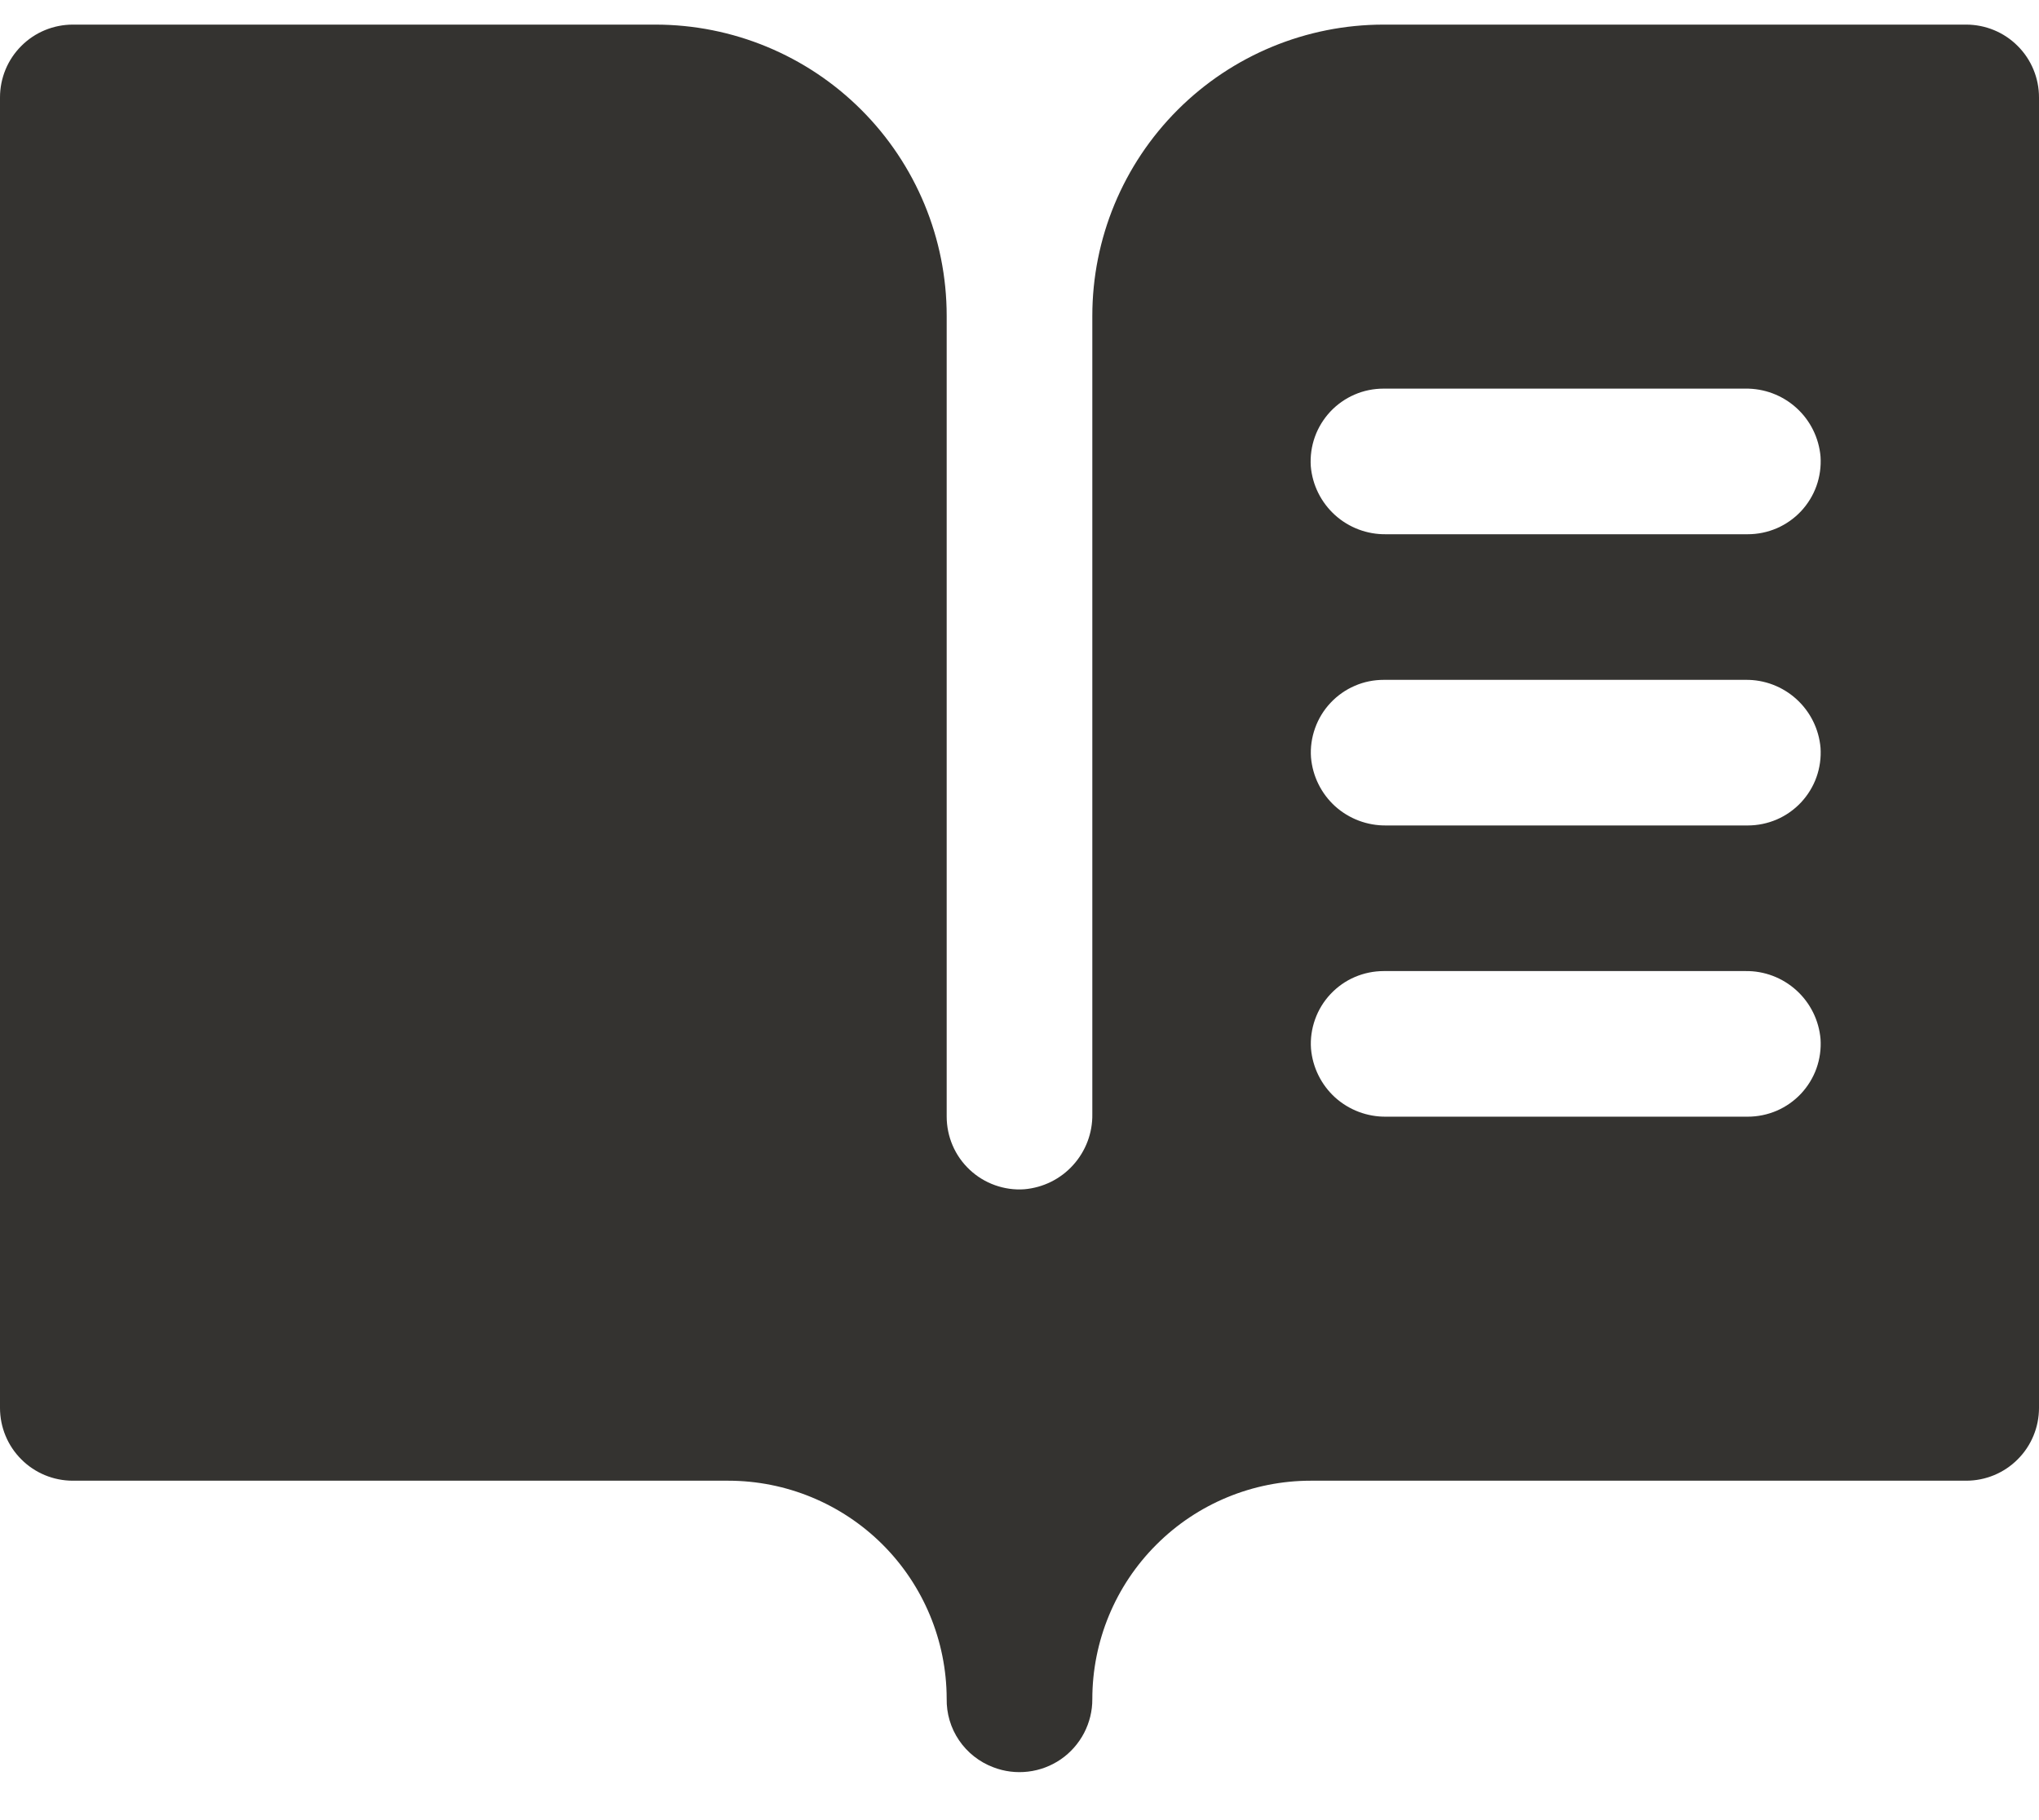 <svg width="28" height="25" viewBox="0 0 28 25" fill="none" xmlns="http://www.w3.org/2000/svg">
<path d="M27 0.338H19C17.939 0.338 16.922 0.759 16.172 1.509C15.421 2.26 15 3.277 15 4.338V15.304C15.004 15.562 14.909 15.812 14.736 16.003C14.563 16.195 14.323 16.313 14.066 16.335C13.93 16.345 13.792 16.325 13.663 16.279C13.534 16.233 13.416 16.161 13.316 16.067C13.216 15.973 13.136 15.86 13.082 15.734C13.028 15.608 13 15.473 13 15.335V4.338C13 3.277 12.579 2.26 11.828 1.509C11.078 0.759 10.061 0.338 9 0.338H1C0.735 0.338 0.48 0.443 0.293 0.631C0.105 0.818 0 1.073 0 1.338V19.338C0 19.603 0.105 19.858 0.293 20.045C0.48 20.233 0.735 20.338 1 20.338H10C10.794 20.338 11.556 20.653 12.119 21.214C12.681 21.775 12.998 22.536 13 23.33C12.996 23.535 13.055 23.735 13.17 23.904C13.285 24.073 13.449 24.202 13.64 24.274C13.792 24.333 13.956 24.353 14.117 24.334C14.279 24.315 14.433 24.257 14.567 24.165C14.701 24.073 14.81 23.949 14.886 23.805C14.961 23.661 15.001 23.501 15 23.338C15 22.542 15.316 21.779 15.879 21.217C16.441 20.654 17.204 20.338 18 20.338H27C27.265 20.338 27.52 20.233 27.707 20.045C27.895 19.858 28 19.603 28 19.338V1.338C28 1.073 27.895 0.818 27.707 0.631C27.52 0.443 27.265 0.338 27 0.338ZM24 15.338H19.034C18.776 15.341 18.526 15.247 18.334 15.074C18.143 14.9 18.025 14.661 18.003 14.404C17.993 14.267 18.013 14.13 18.059 14.001C18.105 13.872 18.177 13.754 18.271 13.654C18.365 13.554 18.478 13.474 18.604 13.42C18.73 13.366 18.865 13.338 19.003 13.338H23.969C24.227 13.334 24.477 13.429 24.668 13.602C24.859 13.775 24.978 14.014 25 14.272C25.009 14.408 24.99 14.546 24.944 14.675C24.898 14.804 24.825 14.922 24.732 15.022C24.638 15.122 24.524 15.202 24.399 15.256C24.273 15.31 24.137 15.338 24 15.338ZM24 11.338H19.034C18.776 11.341 18.526 11.247 18.334 11.074C18.143 10.9 18.025 10.661 18.003 10.404C17.993 10.267 18.013 10.13 18.059 10.001C18.105 9.872 18.177 9.754 18.271 9.654C18.365 9.554 18.478 9.474 18.604 9.42C18.73 9.365 18.865 9.338 19.003 9.338H23.969C24.227 9.334 24.477 9.429 24.668 9.602C24.859 9.775 24.978 10.014 25 10.272C25.009 10.408 24.99 10.546 24.944 10.675C24.898 10.804 24.825 10.922 24.732 11.022C24.638 11.122 24.524 11.202 24.399 11.256C24.273 11.31 24.137 11.338 24 11.338ZM24 7.338H19.034C18.775 7.342 18.525 7.248 18.333 7.075C18.141 6.901 18.022 6.662 18 6.404C17.991 6.267 18.01 6.13 18.056 6.001C18.102 5.872 18.175 5.754 18.268 5.654C18.362 5.554 18.476 5.474 18.601 5.42C18.727 5.365 18.863 5.338 19 5.338H23.966C24.225 5.334 24.475 5.428 24.667 5.601C24.859 5.774 24.978 6.014 25 6.272C25.009 6.408 24.99 6.546 24.944 6.675C24.898 6.804 24.825 6.922 24.732 7.022C24.638 7.122 24.524 7.202 24.399 7.256C24.273 7.31 24.137 7.338 24 7.338Z" fill="#343330"/>
</svg>
